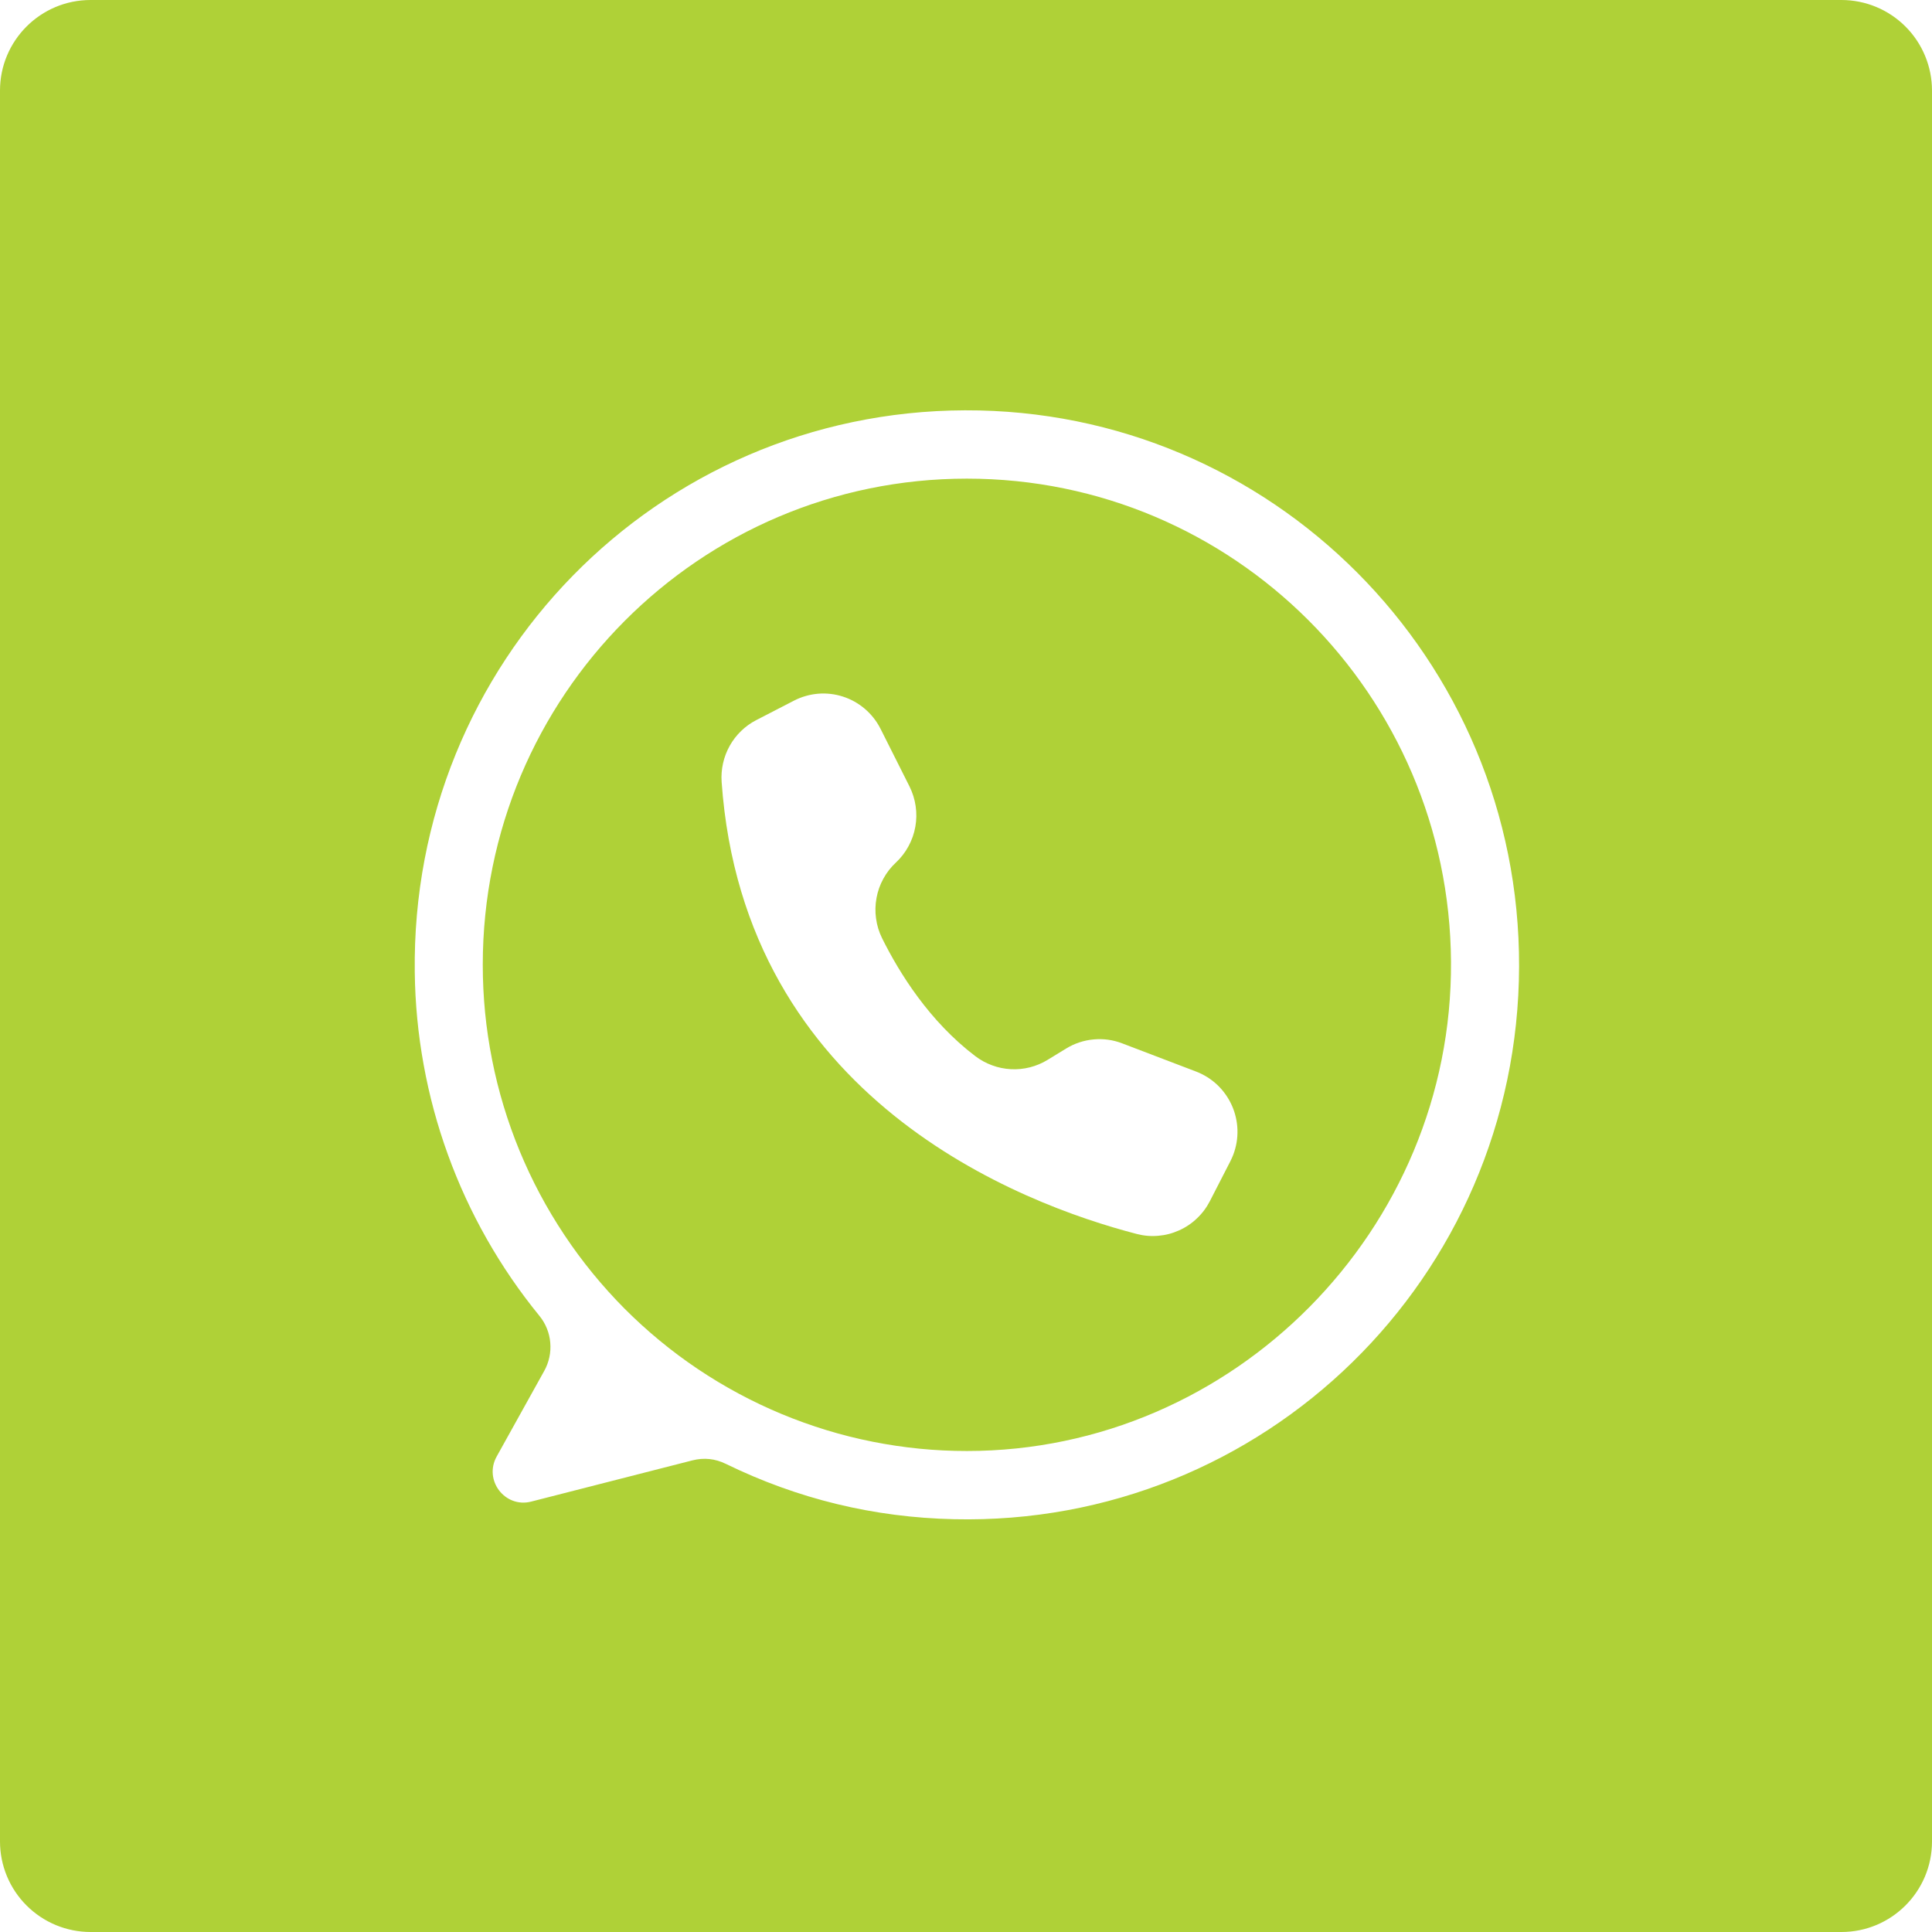 <svg xmlns="http://www.w3.org/2000/svg" xmlns:xlink="http://www.w3.org/1999/xlink" width="256" zoomAndPan="magnify" viewBox="0 0 192 192" height="256" preserveAspectRatio="xMidYMid meet" version="1.2"><defs><clipPath id="4fbcebae79"><path d="M 9 0 L 183 0 C 185.387 0 187.676 0.949 189.363 2.637 C 191.051 4.324 192 6.613 192 9 L 192 183 C 192 187.969 187.969 192 183 192 L 9 192 C 6.613 192 4.324 191.051 2.637 189.363 C 0.949 187.676 0 185.387 0 183 L 0 9 C 0 4.031 4.031 0 9 0 Z M 9 0 "/></clipPath><clipPath id="a78a215f90"><path d="M 41 40.676 L 151 40.676 L 151 151 L 41 151 Z M 41 40.676 "/></clipPath></defs><g id="b912a841af"><rect x="0" width="192" y="0" height="192" style="fill:#ffffff;fill-opacity:1;stroke:none;"/><rect x="0" width="192" y="0" height="192" style="fill:#ffffff;fill-opacity:1;stroke:none;"/><g clip-rule="nonzero" clip-path="url(#4fbcebae79)"><rect x="0" width="192" y="0" height="192" style="fill:#afd137;fill-opacity:1;stroke:none;"/></g><g clip-rule="nonzero" clip-path="url(#a78a215f90)"><path style=" stroke:none;fill-rule:nonzero;fill:#ffffff;fill-opacity:1;" d="M 95.898 40.777 C 65.285 40.879 40.82 65.879 41.219 96.617 C 41.254 99.711 41.551 102.781 42.105 105.828 C 42.656 108.871 43.461 111.848 44.516 114.754 C 45.57 117.664 46.863 120.461 48.387 123.148 C 49.914 125.836 51.656 128.379 53.609 130.77 C 53.918 131.148 54.164 131.566 54.348 132.02 C 54.531 132.473 54.645 132.945 54.684 133.43 C 54.727 133.918 54.699 134.402 54.594 134.883 C 54.492 135.359 54.324 135.812 54.086 136.238 L 49.359 144.746 C 48.047 147.105 50.184 149.895 52.789 149.227 L 68.801 145.133 C 69.953 144.84 71.062 144.953 72.133 145.477 C 79.297 148.973 86.859 150.805 94.824 150.977 C 125.602 151.676 150.867 126.977 150.965 96.059 C 151.059 65.48 126.352 40.672 95.898 40.777 Z M 96.09 144.199 C 94.512 144.199 92.941 144.125 91.375 143.969 C 89.805 143.812 88.25 143.582 86.703 143.273 C 85.156 142.965 83.629 142.582 82.121 142.121 C 80.613 141.66 79.133 141.129 77.676 140.523 C 76.223 139.918 74.797 139.242 73.41 138.496 C 72.02 137.75 70.668 136.938 69.359 136.059 C 68.047 135.18 66.785 134.238 65.566 133.234 C 64.348 132.23 63.184 131.168 62.066 130.051 C 60.953 128.93 59.898 127.758 58.898 126.535 C 57.898 125.312 56.961 124.043 56.086 122.727 C 55.211 121.41 54.398 120.055 53.656 118.66 C 52.914 117.266 52.242 115.836 51.637 114.375 C 51.035 112.914 50.504 111.426 50.047 109.91 C 49.59 108.395 49.207 106.863 48.902 105.309 C 48.594 103.758 48.363 102.195 48.207 100.621 C 48.055 99.047 47.977 97.465 47.977 95.883 C 47.977 69.199 69.516 47.566 96.09 47.566 C 122.559 47.566 144.035 69.031 144.199 95.574 C 144.367 122.203 122.609 144.199 96.09 144.199 Z M 96.09 144.199 "/></g><path style=" stroke:none;fill-rule:nonzero;fill:#ffffff;fill-opacity:1;" d="M 87.488 72.395 L 87.512 72.438 L 90.383 78.152 C 90.691 78.773 90.898 79.426 90.996 80.109 C 91.098 80.797 91.086 81.48 90.965 82.16 C 90.844 82.844 90.617 83.488 90.285 84.098 C 89.957 84.707 89.539 85.246 89.035 85.719 C 88.531 86.188 88.113 86.723 87.785 87.328 C 87.453 87.93 87.227 88.574 87.105 89.25 C 86.98 89.926 86.965 90.609 87.062 91.289 C 87.156 91.973 87.355 92.621 87.66 93.238 C 89.383 96.711 92.367 101.5 96.922 104.957 C 97.434 105.344 97.988 105.648 98.594 105.871 C 99.195 106.094 99.816 106.219 100.453 106.254 C 101.094 106.289 101.727 106.227 102.348 106.07 C 102.969 105.91 103.555 105.668 104.102 105.332 L 105.949 104.203 C 106.789 103.691 107.699 103.387 108.68 103.297 C 109.656 103.207 110.605 103.336 111.523 103.688 L 118.871 106.492 C 119.262 106.641 119.633 106.828 119.988 107.051 C 120.344 107.273 120.672 107.531 120.977 107.816 C 121.281 108.105 121.555 108.422 121.797 108.766 C 122.039 109.105 122.246 109.469 122.418 109.852 C 122.59 110.234 122.723 110.633 122.816 111.043 C 122.91 111.453 122.965 111.867 122.977 112.285 C 122.988 112.707 122.961 113.125 122.891 113.539 C 122.82 113.953 122.711 114.355 122.562 114.75 C 122.477 114.973 122.379 115.195 122.27 115.406 L 120.234 119.371 C 119.902 120.016 119.473 120.59 118.945 121.086 C 118.422 121.586 117.828 121.984 117.168 122.277 C 116.508 122.574 115.816 122.754 115.094 122.812 C 114.375 122.875 113.664 122.812 112.965 122.629 C 101.426 119.633 73.934 109.215 71.715 77.707 C 71.672 77.082 71.719 76.465 71.855 75.852 C 71.992 75.238 72.215 74.66 72.52 74.113 C 72.824 73.57 73.203 73.078 73.652 72.645 C 74.102 72.207 74.605 71.848 75.16 71.562 L 78.906 69.629 C 79.277 69.438 79.668 69.281 80.07 69.168 C 80.473 69.051 80.883 68.977 81.297 68.941 C 81.715 68.906 82.133 68.914 82.547 68.961 C 82.965 69.008 83.371 69.098 83.77 69.227 C 84.168 69.355 84.551 69.52 84.914 69.723 C 85.281 69.93 85.625 70.168 85.941 70.438 C 86.262 70.711 86.551 71.012 86.812 71.34 C 87.074 71.668 87.297 72.02 87.488 72.395 Z M 87.488 72.395 "/></g></svg>